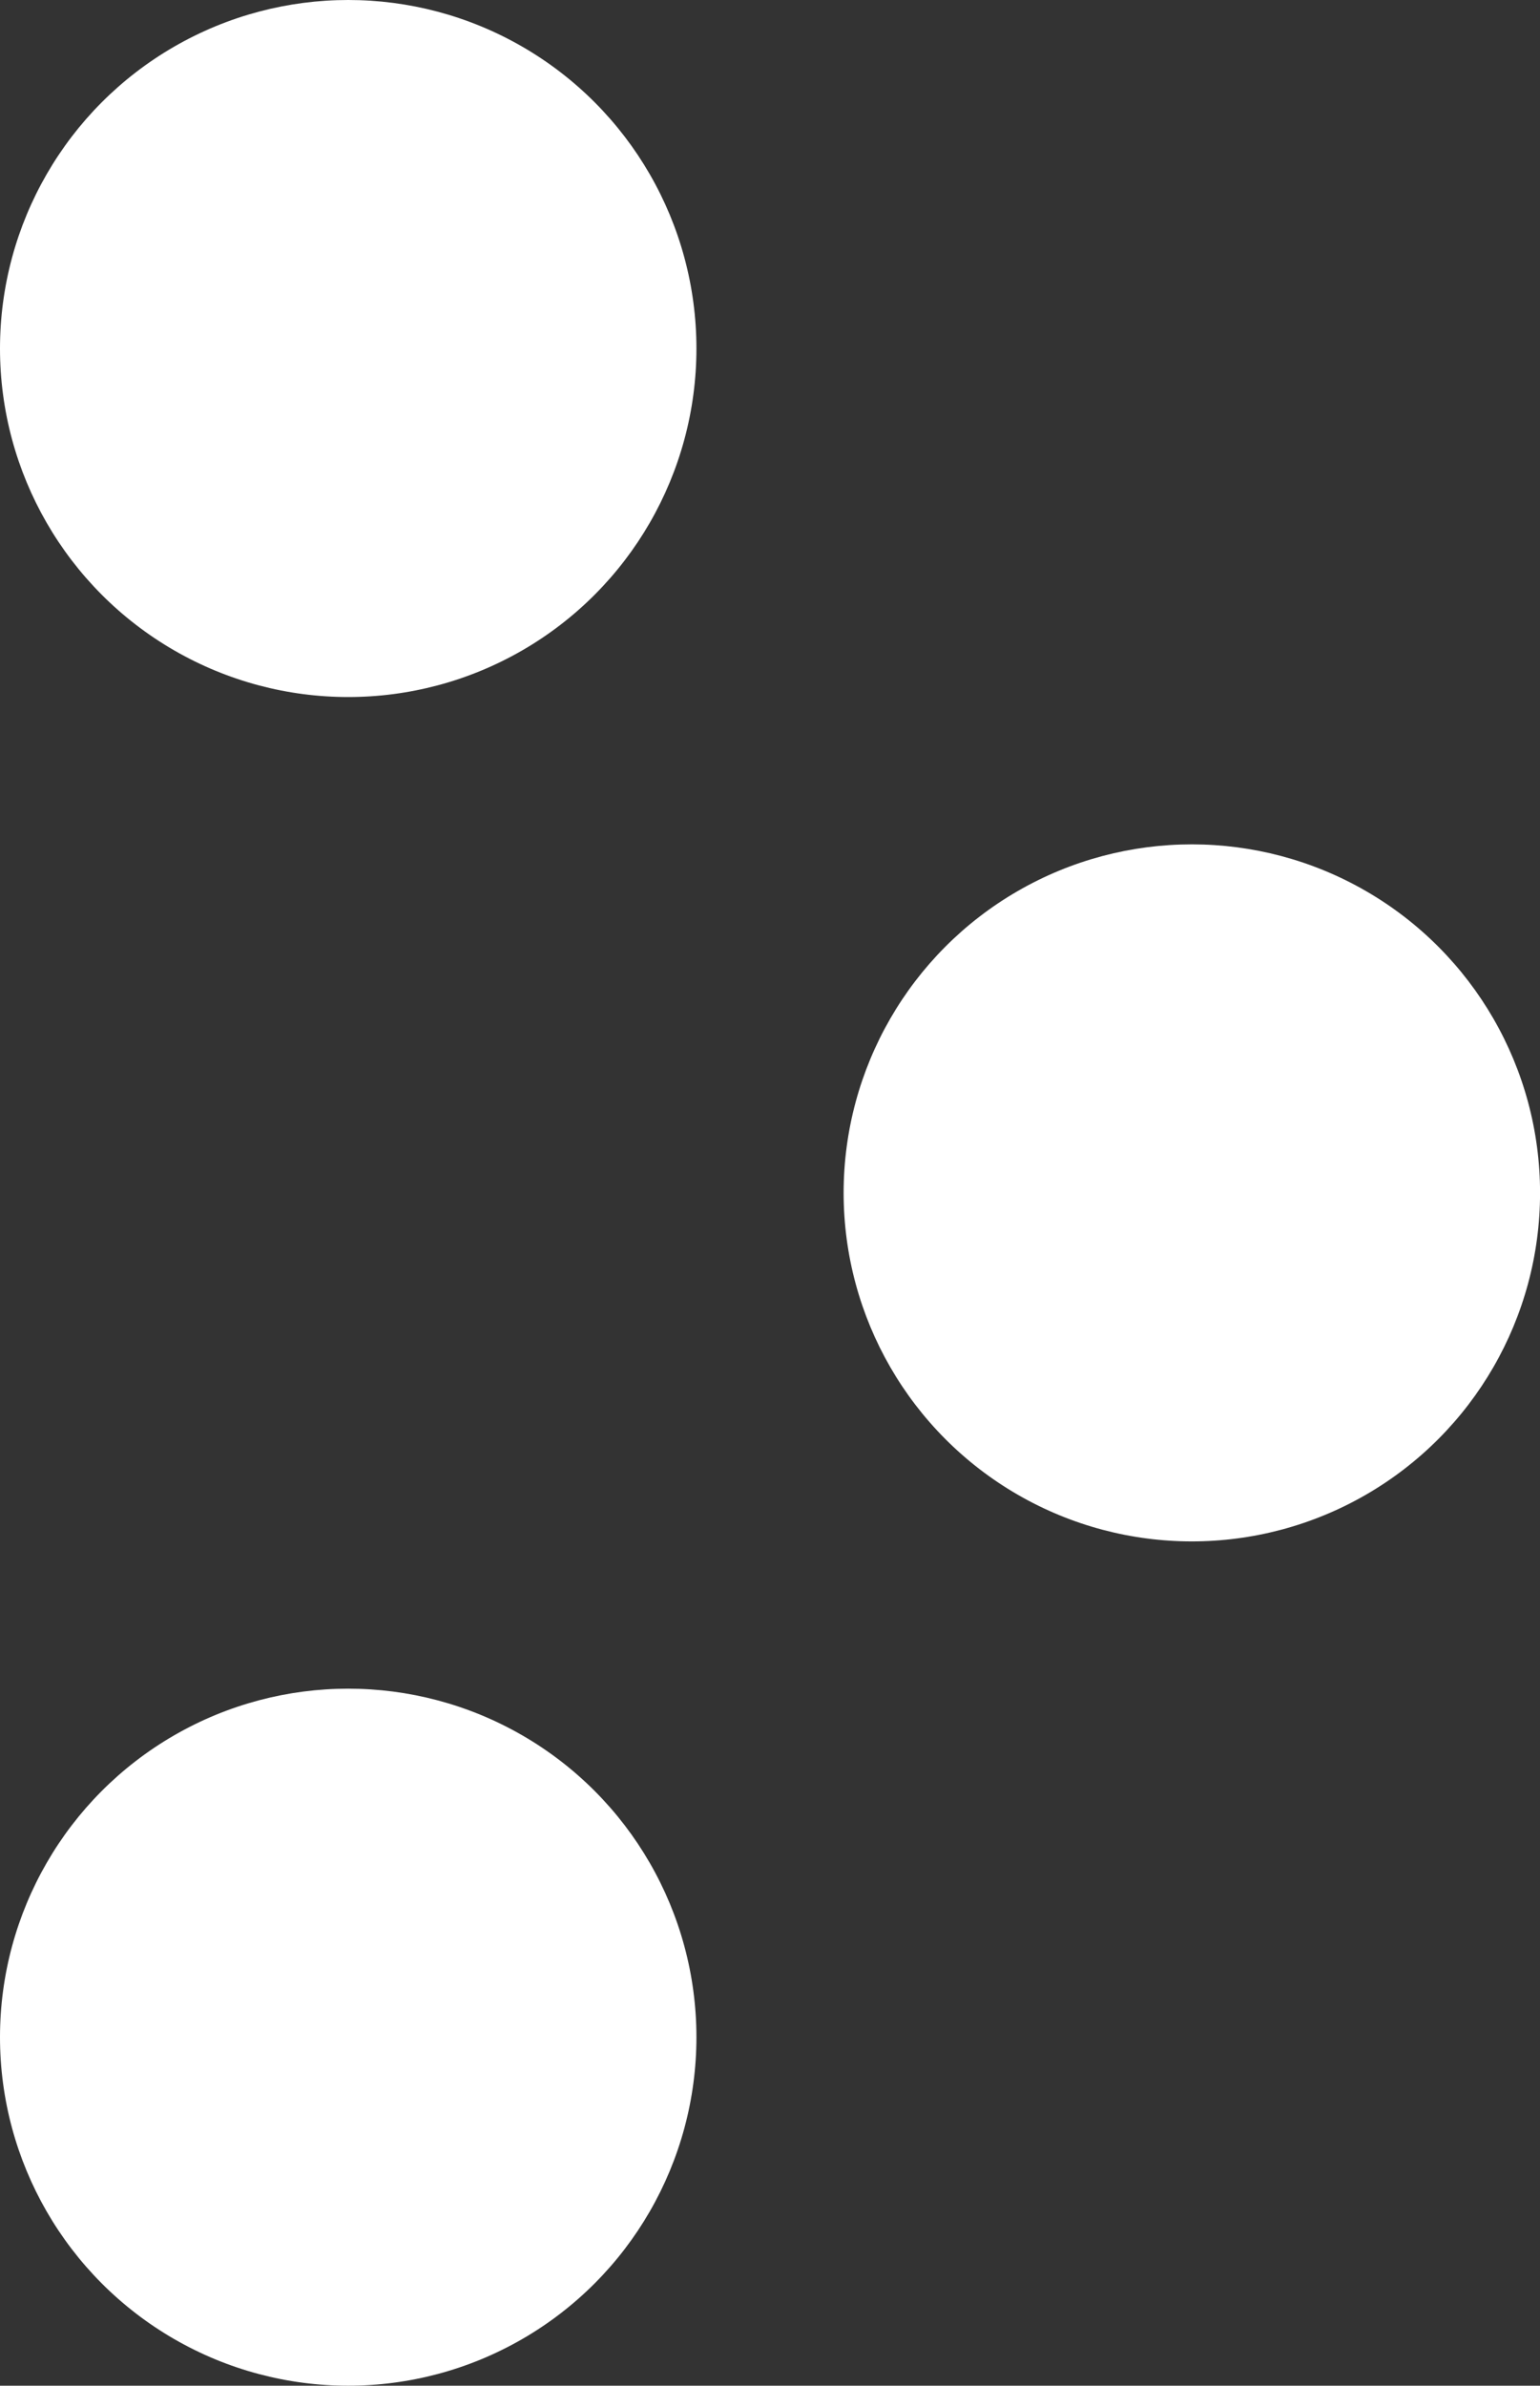 <svg xmlns="http://www.w3.org/2000/svg" width="29.388" height="45.487" viewBox="0 0 29.388 45.487"><rect x="0" y="0" width="29.388" height="45.487" fill="#333333" stroke="none"/><g transform="translate(-8326.029 -3970.22)"><circle cx="6.645" cy="6.645" r="6.645" transform="translate(8342.128 3986.319)" fill="#fff"/><circle cx="6.645" cy="6.645" r="6.645" transform="translate(8326.029 3970.22)" fill="#fff"/><circle cx="6.645" cy="6.645" r="6.645" transform="translate(8326.029 4002.417)" fill="#fff"/></g></svg>